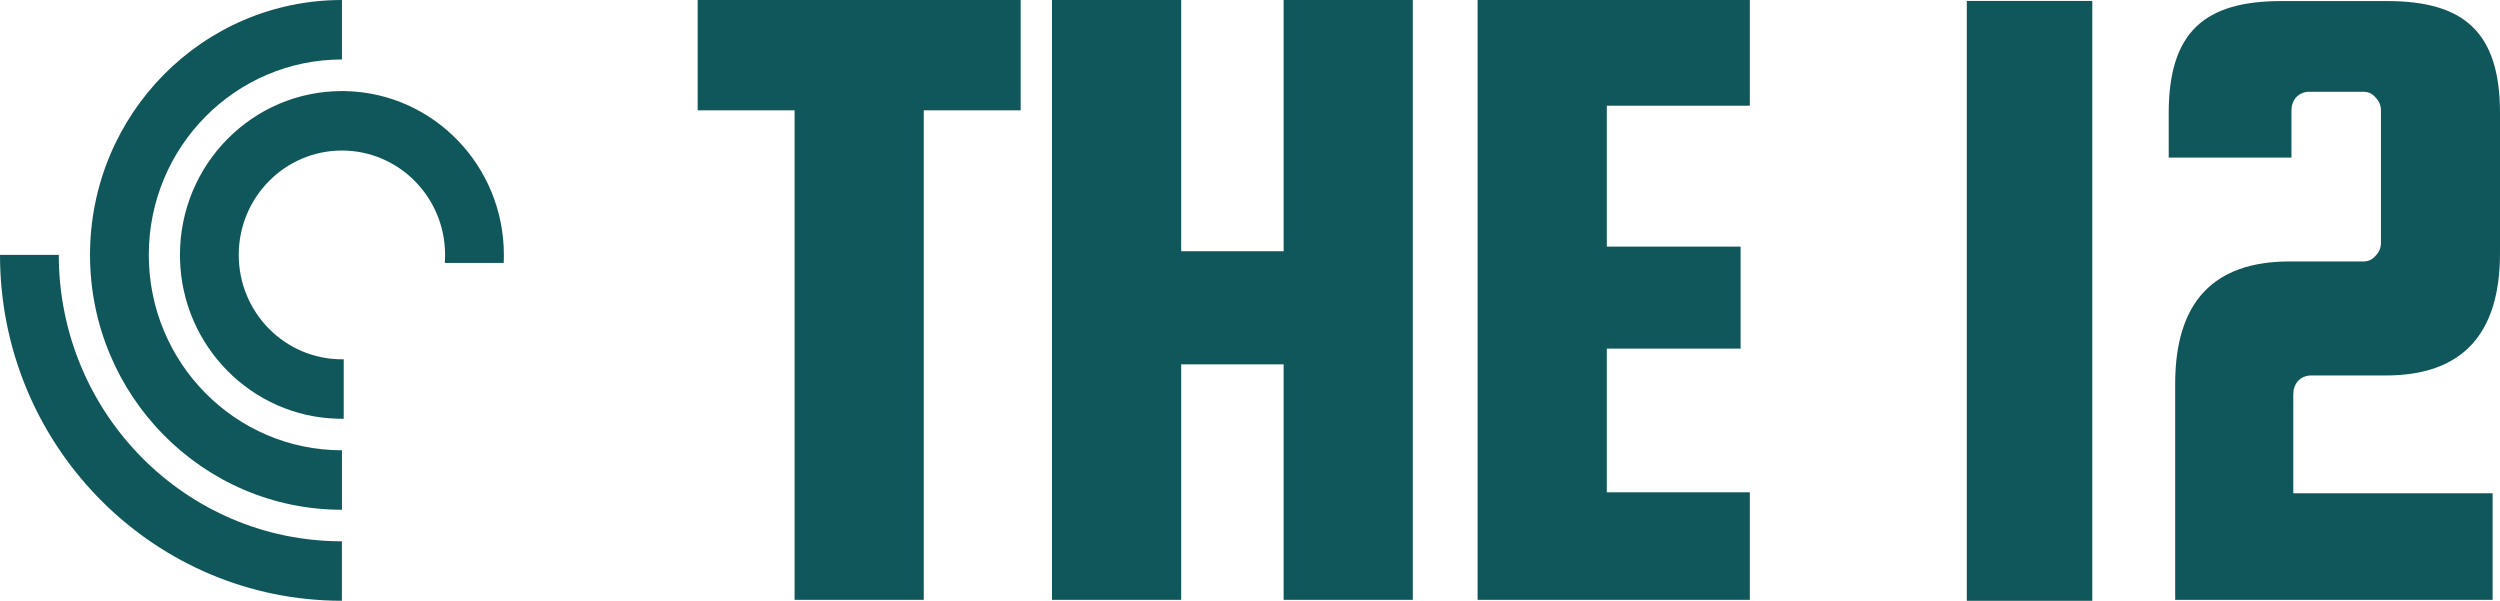 <?xml version="1.0" encoding="UTF-8"?> <svg xmlns="http://www.w3.org/2000/svg" width="129" height="31" viewBox="0 0 129 31" fill="none"><path d="M36 5.693V0H52.666V5.693H47.666V30.952H41V5.693H36Z" fill="#10575B"></path><path d="M60.949 18.801V30.952H54.283V0H60.949V12.964H66.235V0H72.901V30.952H66.235V18.801H60.949Z" fill="#10575B"></path><path d="M82.911 25.403H90.291V30.952H76.244V0H90.291V5.454H82.911V12.725H89.815V17.988H82.911V25.403Z" fill="#10575B"></path><path d="M107.963 0.048V31H101.487V0.048H107.963Z" fill="#10575B"></path><path d="M118.334 20.332V25.451H128.619V30.952H112.239V19.806C112.239 15.596 114.207 13.491 118.143 13.491H121.953C122.207 13.491 122.413 13.395 122.572 13.204C122.762 13.012 122.857 12.789 122.857 12.534V5.693C122.857 5.438 122.762 5.215 122.572 5.023C122.413 4.832 122.207 4.736 121.953 4.736H119.143C118.889 4.736 118.667 4.832 118.477 5.023C118.318 5.215 118.239 5.438 118.239 5.693V8.133H111.905V5.836C111.905 1.627 113.782 0.055 117.718 0.055L123.174 0.055C127.11 0.055 129 1.627 129 5.836V13.06C129 17.27 127.032 19.375 123.095 19.375H119.238C118.985 19.375 118.762 19.471 118.572 19.662C118.413 19.853 118.334 20.077 118.334 20.332Z" fill="#10575B"></path><path d="M17.858 4.702C22.374 4.817 26 8.557 26 13.154L25.997 13.372C25.996 13.437 25.994 13.502 25.991 13.566H22.951C22.962 13.43 22.967 13.293 22.967 13.154C22.967 10.18 20.583 7.768 17.643 7.768C14.703 7.768 12.319 10.18 12.319 13.154C12.319 16.128 14.703 18.54 17.643 18.54C17.674 18.54 17.705 18.539 17.736 18.538V21.607C17.705 21.608 17.674 21.609 17.643 21.609L17.427 21.606C12.983 21.492 9.401 17.868 9.288 13.372L9.286 13.154C9.286 8.485 13.028 4.699 17.643 4.699L17.858 4.702Z" fill="#10575B"></path><path d="M17.645 3.069C12.14 3.069 7.678 7.583 7.678 13.152C7.678 18.721 12.14 23.235 17.645 23.235V26.304C10.465 26.304 4.645 20.416 4.645 13.152C4.645 5.888 10.465 2.25966e-06 17.645 0V3.069Z" fill="#10575B"></path><path d="M3.033 13.152C3.034 21.314 9.574 27.931 17.642 27.931V31L17.188 30.994C7.654 30.75 0 22.855 0 13.152H3.033Z" fill="#10575B"></path></svg> 